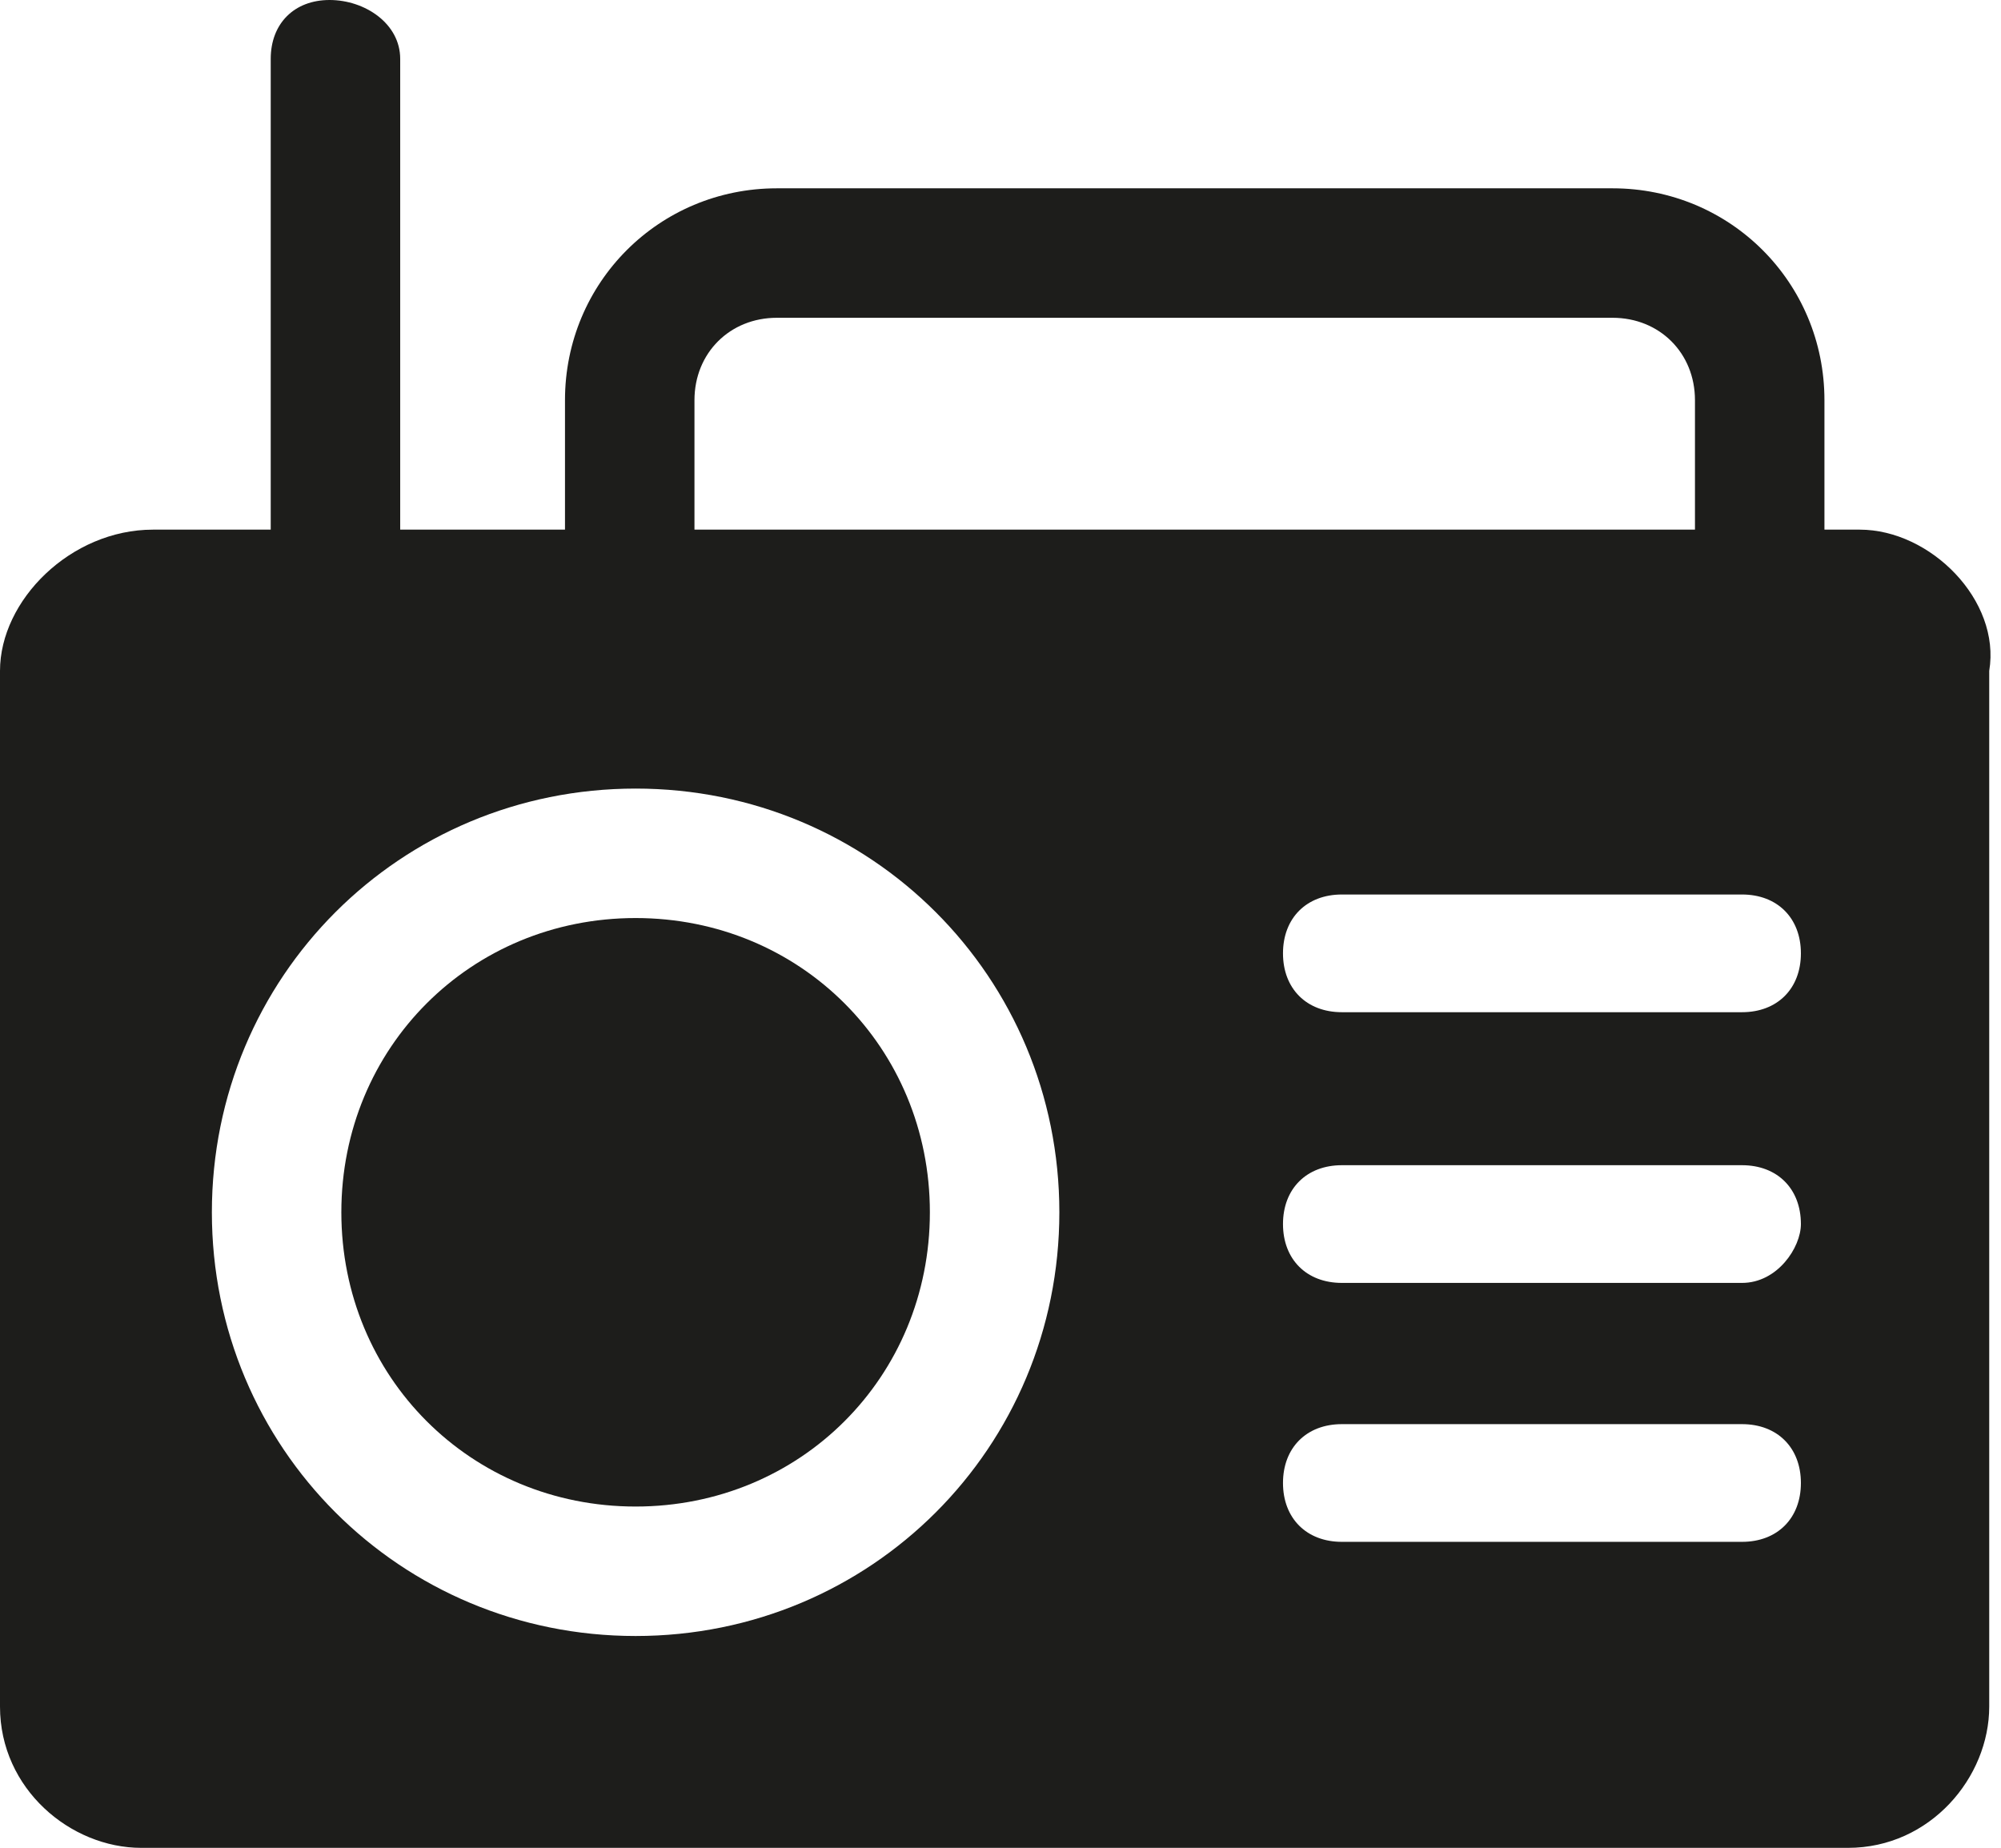 <?xml version="1.0" encoding="UTF-8"?>
<!-- Generator: Adobe Illustrator 25.4.1, SVG Export Plug-In . SVG Version: 6.00 Build 0)  -->
<svg xmlns="http://www.w3.org/2000/svg" xmlns:xlink="http://www.w3.org/1999/xlink" version="1.1" id="Ebene_1" x="0px" y="0px" viewBox="0 0 17 15.7" style="enable-background:new 0 0 17 15.7;" xml:space="preserve">
<style type="text/css">
	.st0{fill:none;}
	.st1{fill:#1D1D1B;}
</style>
<g>
	<path class="st0" d="M14.4,3.4c0-0.4-0.3-0.7-0.7-0.7H6.6c-0.4,0-0.7,0.3-0.7,0.7v1.1h8.5V3.4z"></path>
	<path class="st1" d="M5.4,7.8c-1.4,0-2.5,1.1-2.5,2.5c0,1.4,1.1,2.5,2.5,2.5s2.5-1.1,2.5-2.5C7.9,8.9,6.8,7.8,5.4,7.8z"></path>
	<path class="st1" d="M15.8,4.5h-0.3V3.4c0-1-0.8-1.8-1.8-1.8H6.6c-1,0-1.8,0.8-1.8,1.8v1.1H3.4v-4C3.4,0.2,3.1,0,2.8,0   C2.5,0,2.3,0.2,2.3,0.5v4h-1C0.6,4.5,0,5.1,0,5.7v8.8c0,0.7,0.6,1.2,1.2,1.2h14.5c0.7,0,1.2-0.6,1.2-1.2V5.7   C17,5.1,16.4,4.5,15.8,4.5z M5.9,3.4c0-0.4,0.3-0.7,0.7-0.7h7.1c0.4,0,0.7,0.3,0.7,0.7v1.1H5.9V3.4z M5.4,13.9   c-2,0-3.6-1.6-3.6-3.6s1.6-3.6,3.6-3.6S9,8.3,9,10.3S7.4,13.9,5.4,13.9z M14.8,13.1h-3.4c-0.3,0-0.5-0.2-0.5-0.5   c0-0.3,0.2-0.5,0.5-0.5h3.4c0.3,0,0.5,0.2,0.5,0.5C15.3,12.9,15.1,13.1,14.8,13.1z M14.8,10.9h-3.4c-0.3,0-0.5-0.2-0.5-0.5   c0-0.3,0.2-0.5,0.5-0.5h3.4c0.3,0,0.5,0.2,0.5,0.5C15.3,10.6,15.1,10.9,14.8,10.9z M14.8,8.6h-3.4c-0.3,0-0.5-0.2-0.5-0.5   c0-0.3,0.2-0.5,0.5-0.5h3.4c0.3,0,0.5,0.2,0.5,0.5C15.3,8.4,15.1,8.6,14.8,8.6z"></path>
</g>
</svg>
